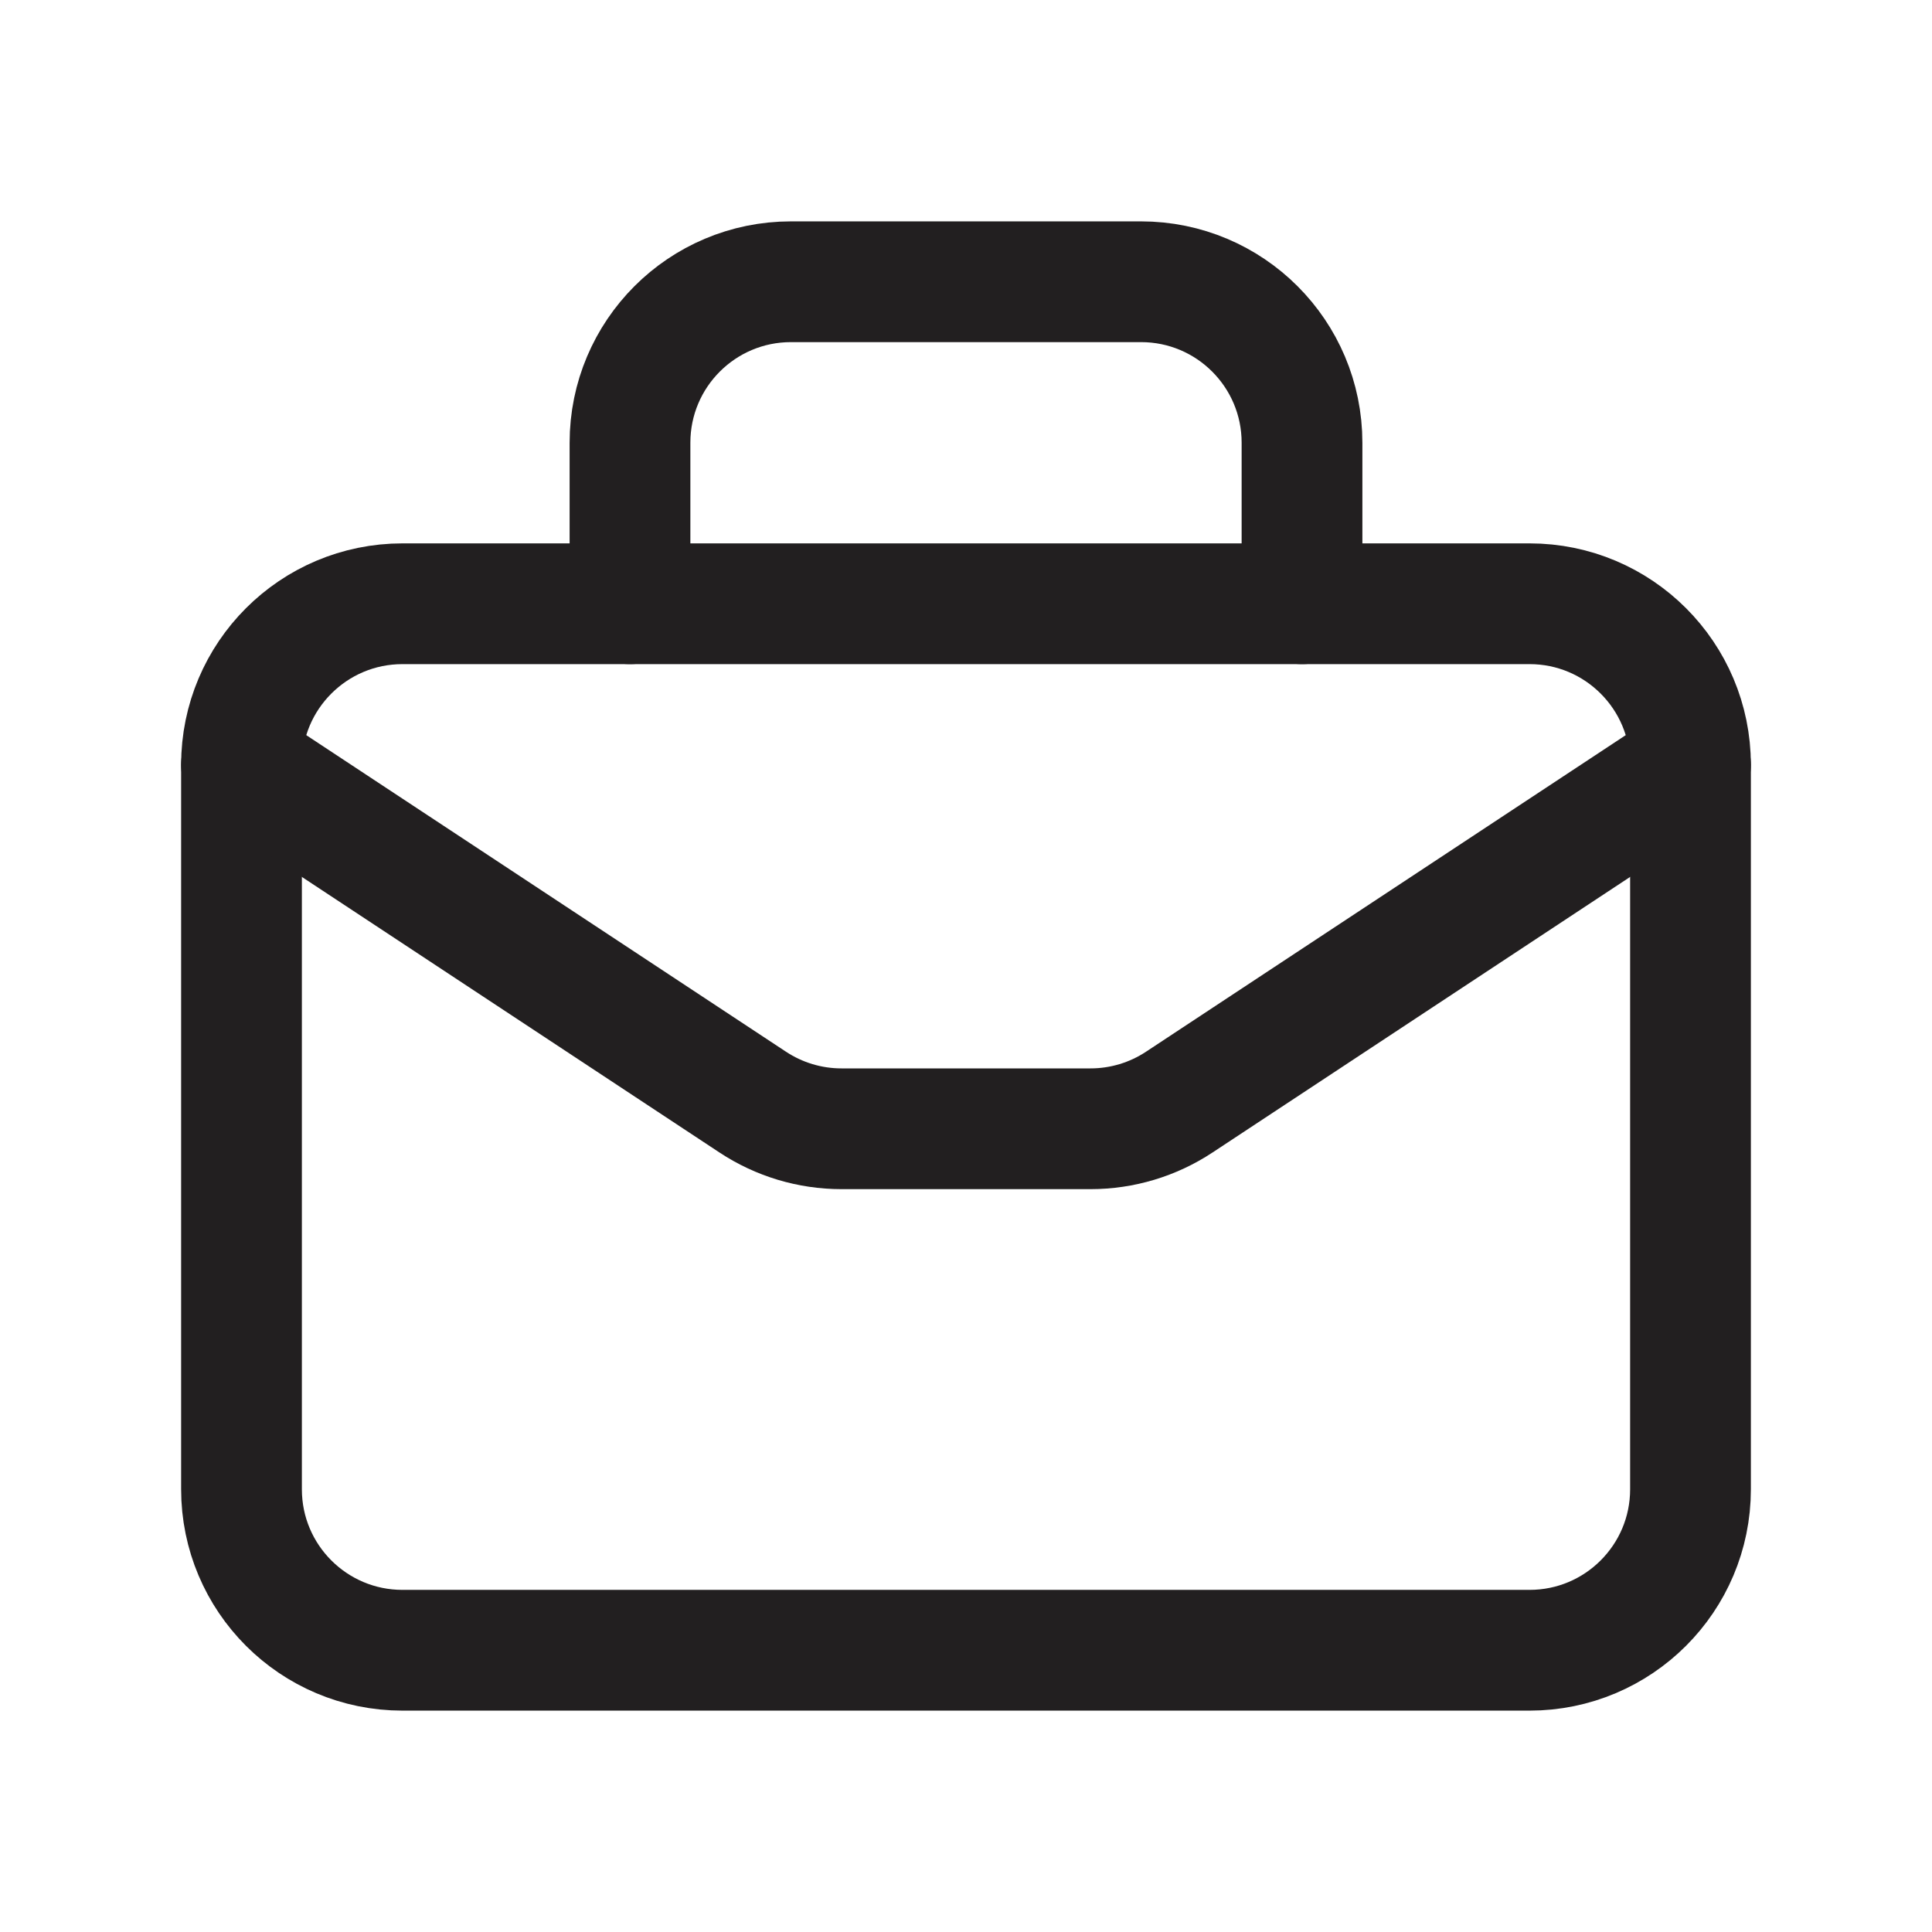 <svg width="24" height="24" viewBox="0 0 24 24" fill="none" xmlns="http://www.w3.org/2000/svg">
<g clip-path="url(#clip0_1040_862)">
<path d="M19 20.5H5C3.895 20.5 3 19.605 3 18.5V9.5C3 8.395 3.895 7.5 5 7.5H19C20.105 7.5 21 8.395 21 9.5V18.5C21 19.605 20.105 20.5 19 20.5Z" stroke="#221F20" stroke-width="1.5" stroke-linecap="round" stroke-linejoin="round"/>
<path d="M16.174 7.5V5.5C16.174 4.395 15.279 3.5 14.174 3.5H9.826C8.721 3.5 7.826 4.395 7.826 5.5V7.5" stroke="#221F20" stroke-width="1.5" stroke-linecap="round" stroke-linejoin="round"/>
<path d="M3 9.5L9.351 13.691C9.678 13.907 10.061 14.022 10.453 14.022H13.547C13.939 14.022 14.322 13.907 14.649 13.691L21 9.5" stroke="#221F20" stroke-width="1.5" stroke-linecap="round" stroke-linejoin="round"/>
</g>
<defs>
<clipPath id="clip0_1040_862">
<rect width="24" height="24" fill="white"/>
</clipPath>
</defs>
</svg>
